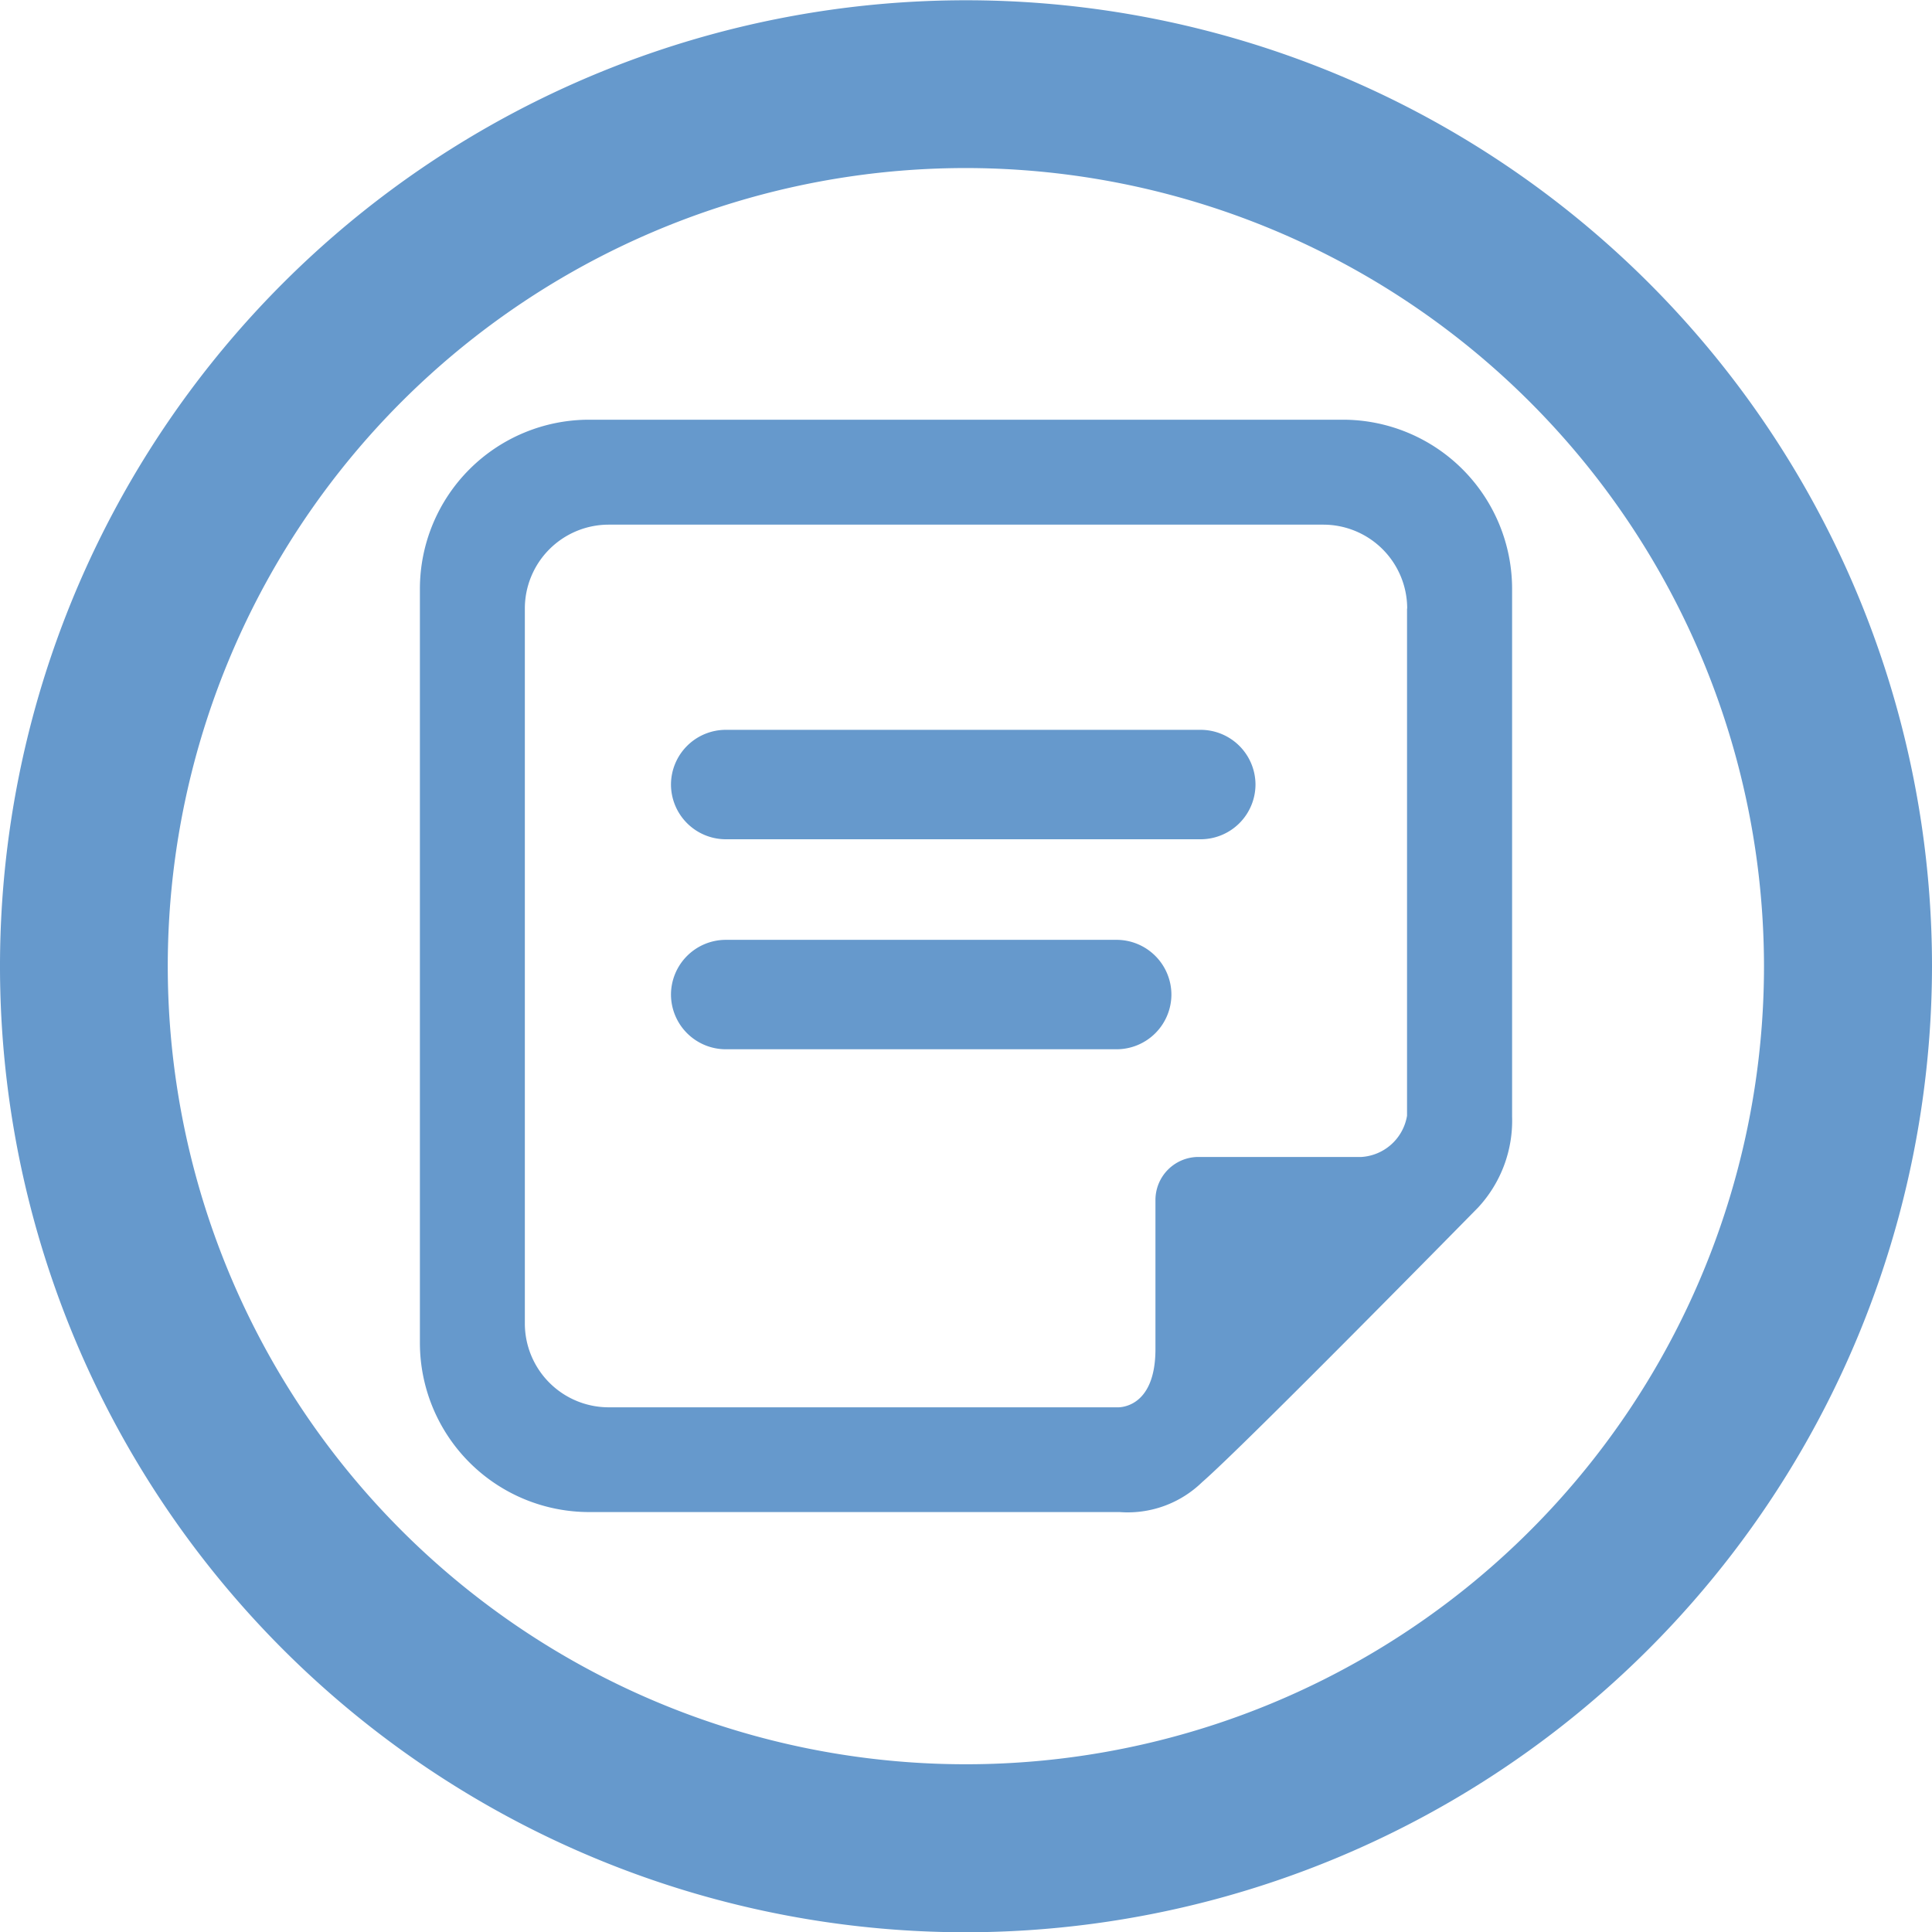 <?xml version="1.0" encoding="UTF-8"?> <svg xmlns="http://www.w3.org/2000/svg" width="50" height="50" viewBox="0 0 50 50"><defs><style> .cls-1 { fill: #69c; fill-rule: evenodd; } </style></defs><path id="Instructions_Icon" data-name="Instructions Icon" class="cls-1" d="M173,900.976a25,25,0,1,1,25-25A25.03,25.03,0,0,1,173,900.976Zm0-45.658a20.655,20.655,0,1,0,20.652,20.655A20.676,20.676,0,0,0,173,855.318Zm14.133,24.55a3.308,3.308,0,0,1-.883,2.355s-6.036,6.148-7.14,7.105a2.761,2.761,0,0,1-2.135.773H163.247a4.381,4.381,0,0,1-4.38-4.381V866.211a4.38,4.38,0,0,1,4.38-4.38h19.506a4.38,4.38,0,0,1,4.38,4.38v13.657Zm-2.715-13.15a2.172,2.172,0,0,0-2.172-2.171H163.754a2.171,2.171,0,0,0-2.171,2.171v18.5a2.171,2.171,0,0,0,2.171,2.172h13.155s0.994,0.074.994-1.509v-3.865a1.114,1.114,0,0,1,1.1-1.105h4.233a1.279,1.279,0,0,0,1.178-1.067V866.718Zm-5.342,3.139H166.781a1.42,1.42,0,0,0-1.416,1.416h0a1.42,1.42,0,0,0,1.416,1.416h12.295a1.421,1.421,0,0,0,1.416-1.416h0A1.421,1.421,0,0,0,179.076,869.857Zm-2.176,5.435H166.781a1.421,1.421,0,0,0-1.416,1.417h0a1.42,1.42,0,0,0,1.416,1.415H176.9a1.42,1.42,0,0,0,1.416-1.415h0A1.421,1.421,0,0,0,176.9,875.292Z" transform="translate(-148 -850.969)"></path></svg> 